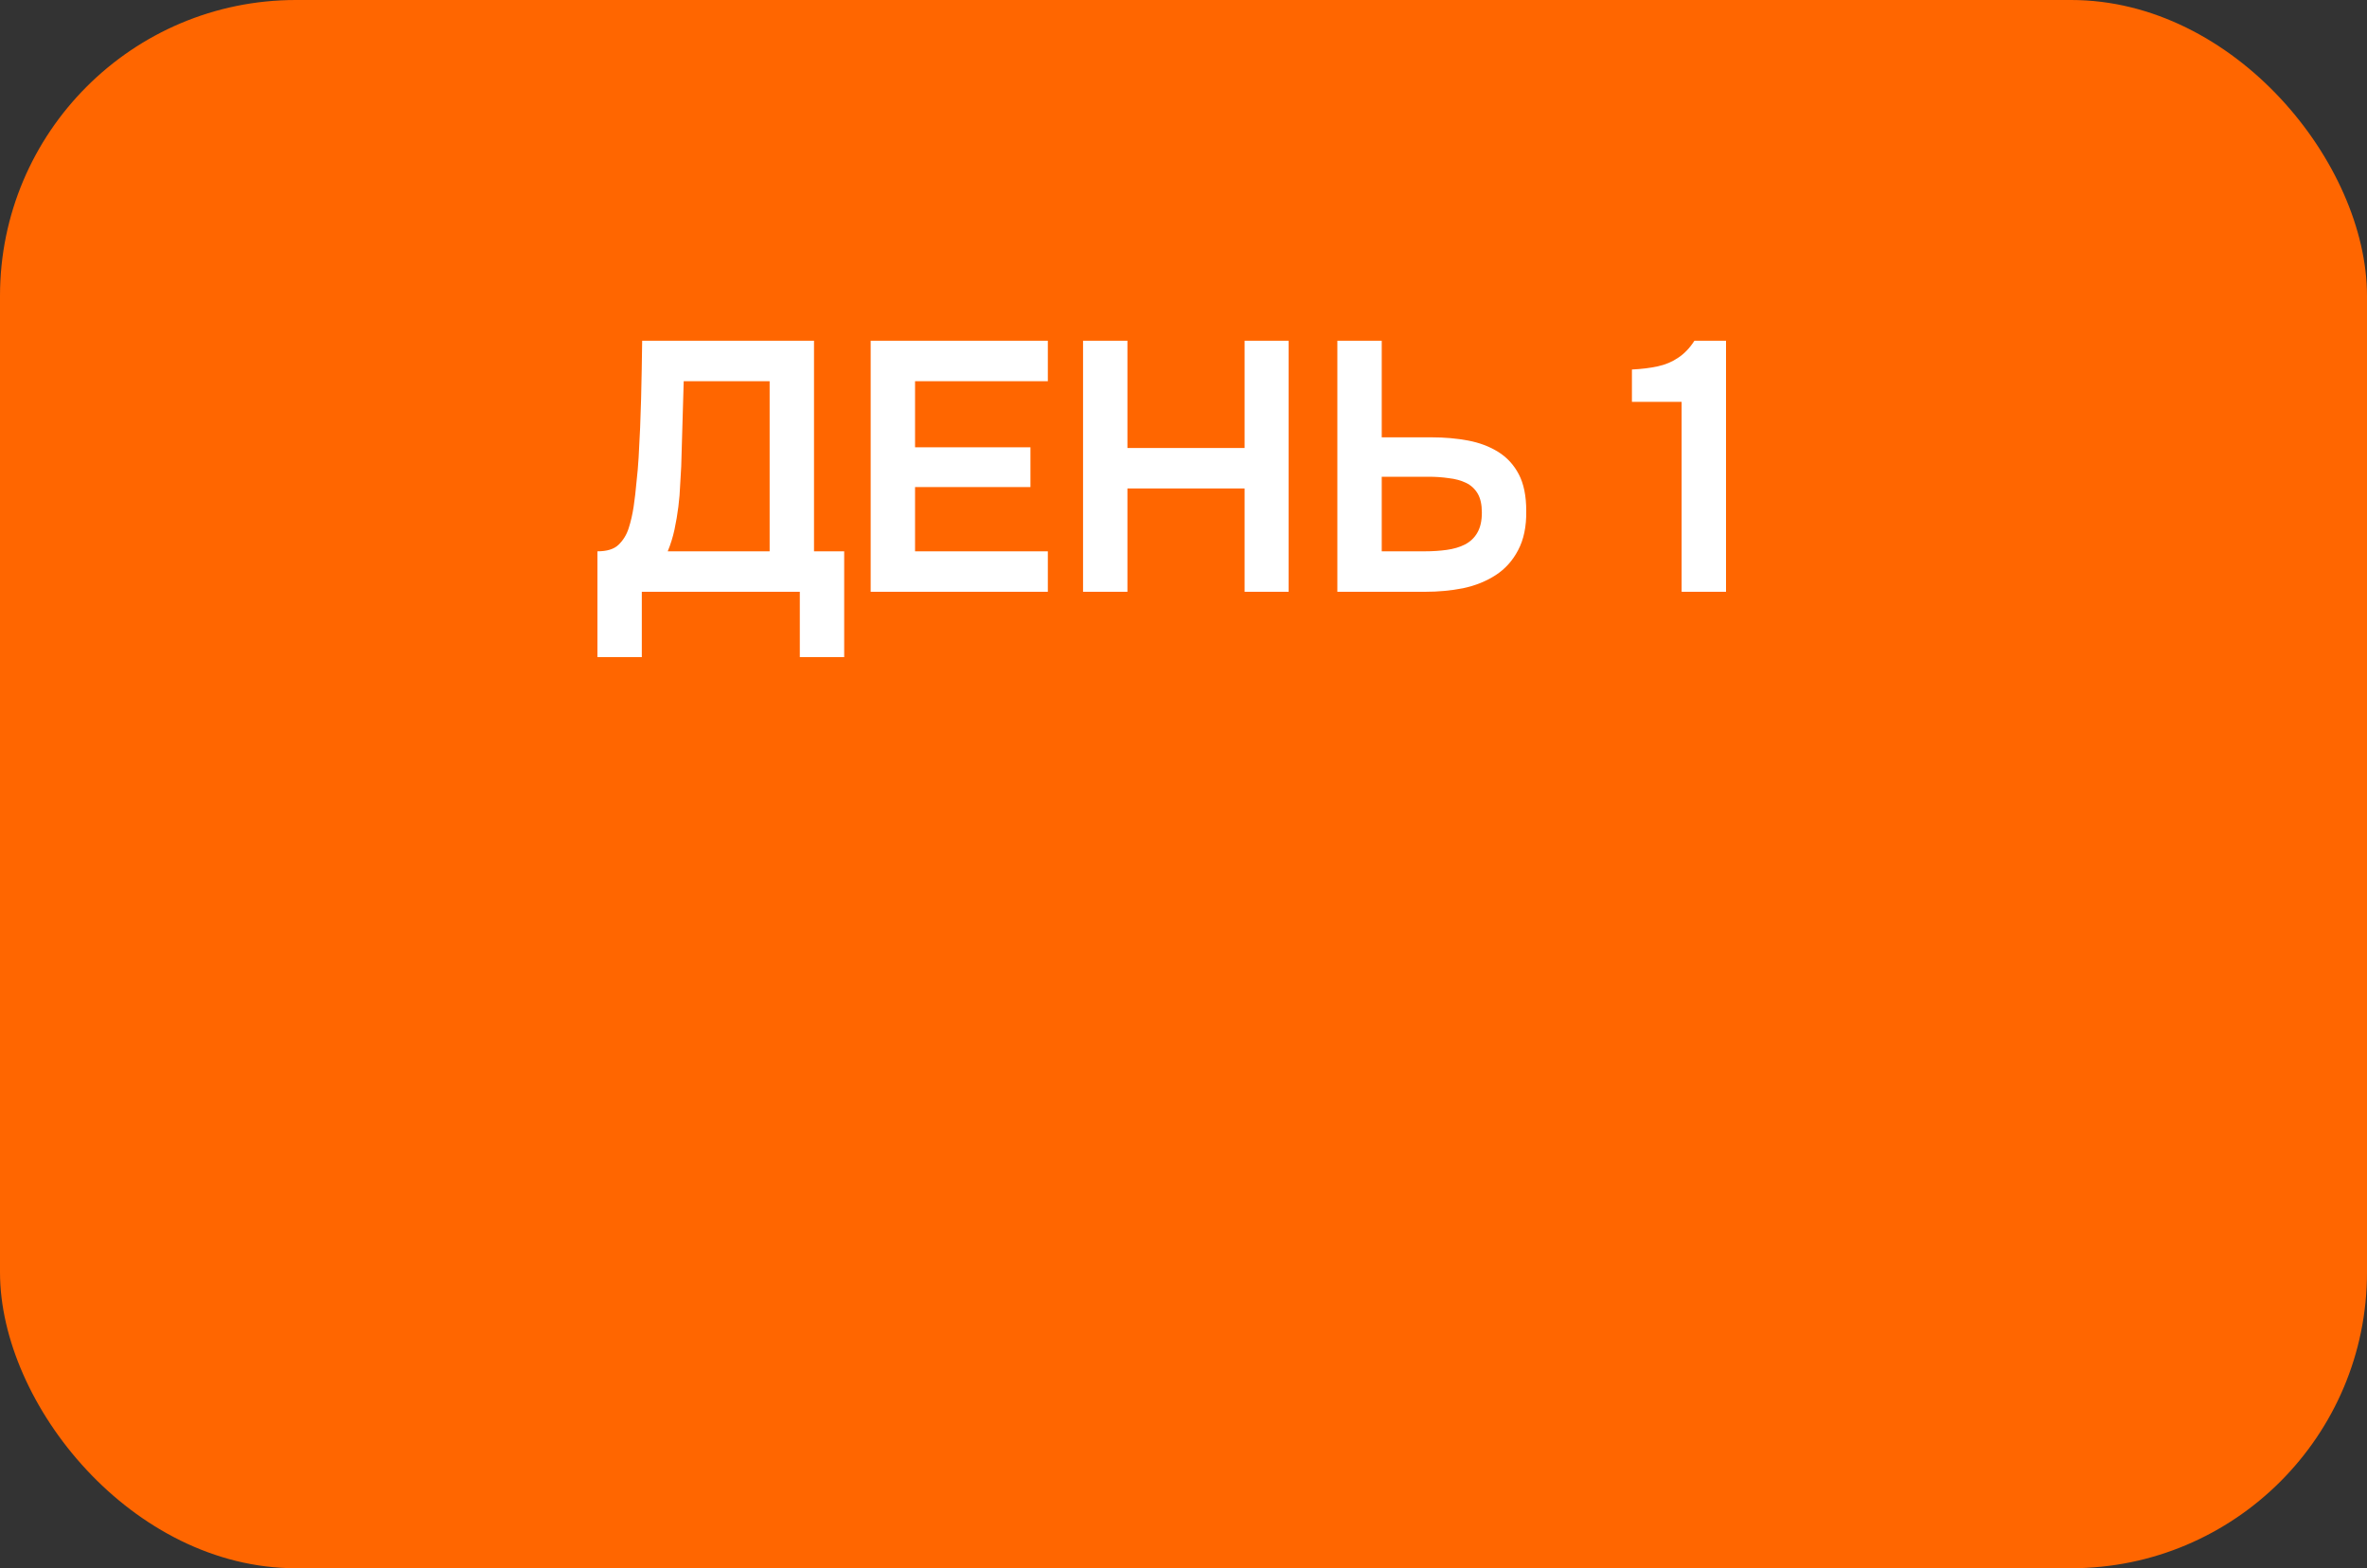 <?xml version="1.0" encoding="UTF-8"?> <svg xmlns="http://www.w3.org/2000/svg" width="80" height="53" viewBox="0 0 80 53" fill="none"><rect x="0" y="0" width="80" height="53" fill="#333333" stroke="none"/><rect width="80" height="53" rx="10" fill="#FF6600"></rect><path d="M20.192 22.208V18.632C20.512 18.632 20.748 18.56 20.9 18.416C21.06 18.264 21.176 18.076 21.248 17.852C21.32 17.628 21.376 17.384 21.416 17.12C21.456 16.848 21.488 16.572 21.512 16.292C21.544 16.012 21.568 15.736 21.584 15.464C21.624 14.784 21.652 14.12 21.668 13.472C21.684 12.816 21.696 12.164 21.704 11.516H27.512V18.632H28.532V22.208H27.032V20H21.692V22.208H20.192ZM22.568 18.632H26.012V12.884H23.108L23.024 15.764C23.016 15.94 23.004 16.148 22.988 16.388C22.98 16.62 22.96 16.864 22.928 17.12C22.896 17.376 22.852 17.636 22.796 17.9C22.74 18.156 22.664 18.4 22.568 18.632ZM29.427 20V11.516H35.415V12.884H30.927V15.116H34.827V16.46H30.927V18.632H35.415V20H29.427ZM36.605 20V11.516H38.105V15.14H42.065V11.516H43.553V20H42.065V16.508H38.105V20H36.605ZM45.2 20V11.516H46.7V14.78H48.392C48.824 14.78 49.232 14.816 49.616 14.888C50 14.96 50.34 15.088 50.636 15.272C50.932 15.456 51.164 15.708 51.332 16.028C51.5 16.348 51.584 16.76 51.584 17.264C51.592 17.792 51.5 18.236 51.308 18.596C51.124 18.948 50.872 19.228 50.552 19.436C50.232 19.644 49.864 19.792 49.448 19.88C49.04 19.96 48.612 20 48.164 20H45.2ZM46.7 18.632H48.164C48.42 18.632 48.664 18.616 48.896 18.584C49.128 18.552 49.332 18.492 49.508 18.404C49.692 18.308 49.832 18.176 49.928 18.008C50.032 17.832 50.084 17.604 50.084 17.324C50.084 17.052 50.036 16.836 49.94 16.676C49.844 16.516 49.712 16.396 49.544 16.316C49.376 16.236 49.184 16.184 48.968 16.16C48.752 16.128 48.524 16.112 48.284 16.112H46.7V18.632ZM56.836 20V13.58H55.156V12.488C55.484 12.472 55.776 12.436 56.032 12.38C56.288 12.324 56.516 12.228 56.716 12.092C56.924 11.956 57.108 11.764 57.268 11.516H58.336V20H56.836Z" fill="white"></path></svg> 